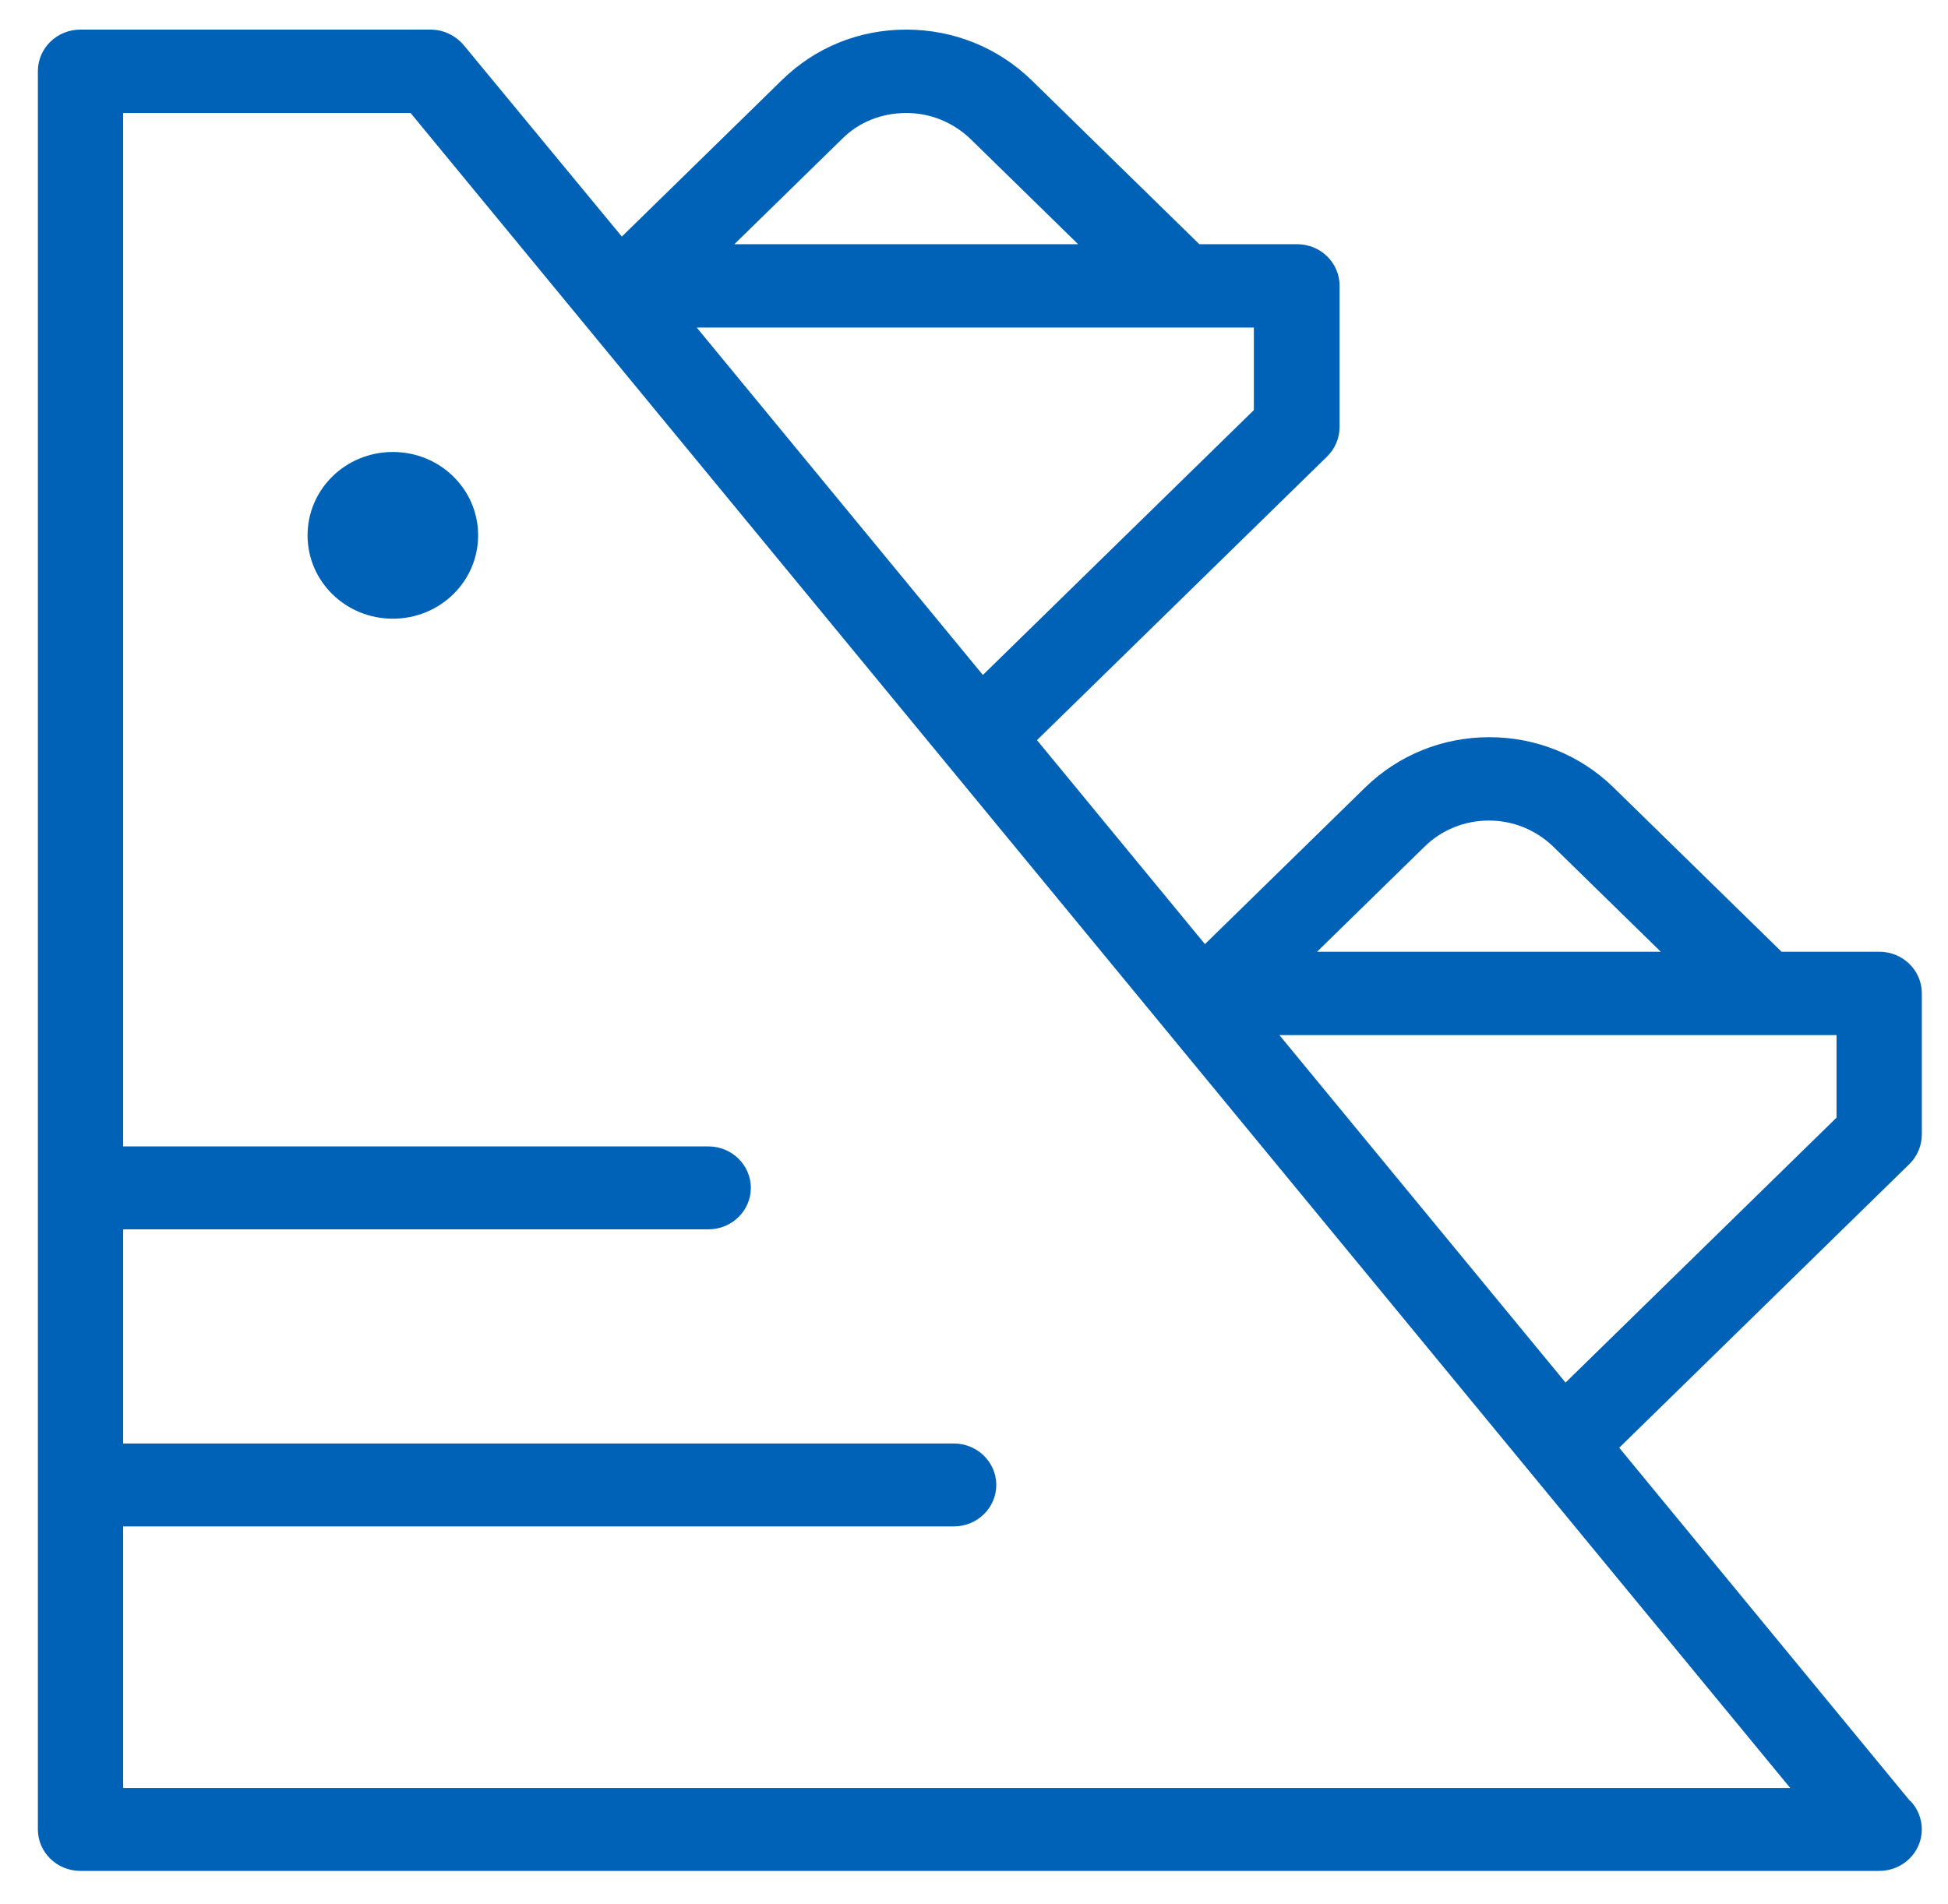 <?xml version="1.0" encoding="UTF-8"?> <svg xmlns="http://www.w3.org/2000/svg" width="45" height="44" viewBox="0 0 45 44" fill="none"><path d="M44.125 41.614L37.405 33.45L44.105 26.899C44.285 26.723 44.395 26.478 44.395 26.214V22.948C44.395 22.42 43.955 21.99 43.415 21.99H41.155L37.275 18.196C36.505 17.444 35.485 17.033 34.405 17.033C33.325 17.033 32.305 17.444 31.535 18.196L27.835 21.814L23.955 17.101L30.655 10.55C30.835 10.374 30.945 10.13 30.945 9.866V6.6C30.945 6.072 30.505 5.642 29.965 5.642H27.705L23.825 1.848C23.045 1.095 22.025 0.684 20.935 0.684C19.845 0.684 18.835 1.095 18.065 1.848L14.365 5.466L10.715 1.046C10.525 0.821 10.245 0.684 9.945 0.684H1.855C1.315 0.684 0.875 1.115 0.875 1.643V42.269C0.875 42.797 1.315 43.227 1.855 43.227H43.415C43.955 43.227 44.395 42.797 44.395 42.269C44.395 42.015 44.295 41.78 44.125 41.604V41.614ZM32.915 19.555C33.305 19.174 33.835 18.959 34.395 18.959C34.955 18.959 35.475 19.174 35.875 19.555L38.365 21.99H30.425L32.915 19.555ZM42.425 23.916V25.823L36.165 31.944L29.555 23.916H42.435H42.425ZM19.455 3.207C19.845 2.816 20.375 2.611 20.935 2.611C21.495 2.611 22.015 2.826 22.415 3.207L24.905 5.642H16.965L19.455 3.207ZM28.965 7.568V9.475L22.705 15.595L16.095 7.568H28.965ZM2.845 41.311V35.268H22.035C22.575 35.268 23.015 34.838 23.015 34.31C23.015 33.782 22.575 33.352 22.035 33.352H2.845V28.404H16.365C16.905 28.404 17.345 27.974 17.345 27.446C17.345 26.918 16.905 26.488 16.365 26.488H2.845V2.611H9.485L41.355 41.311H2.845Z" fill="#0062B6"></path><path d="M7.105 12.369C7.105 13.435 7.985 14.295 9.075 14.295C10.165 14.295 11.045 13.435 11.045 12.369C11.045 11.303 10.165 10.443 9.075 10.443C7.985 10.443 7.105 11.303 7.105 12.369Z" fill="#0062B6"></path></svg> 